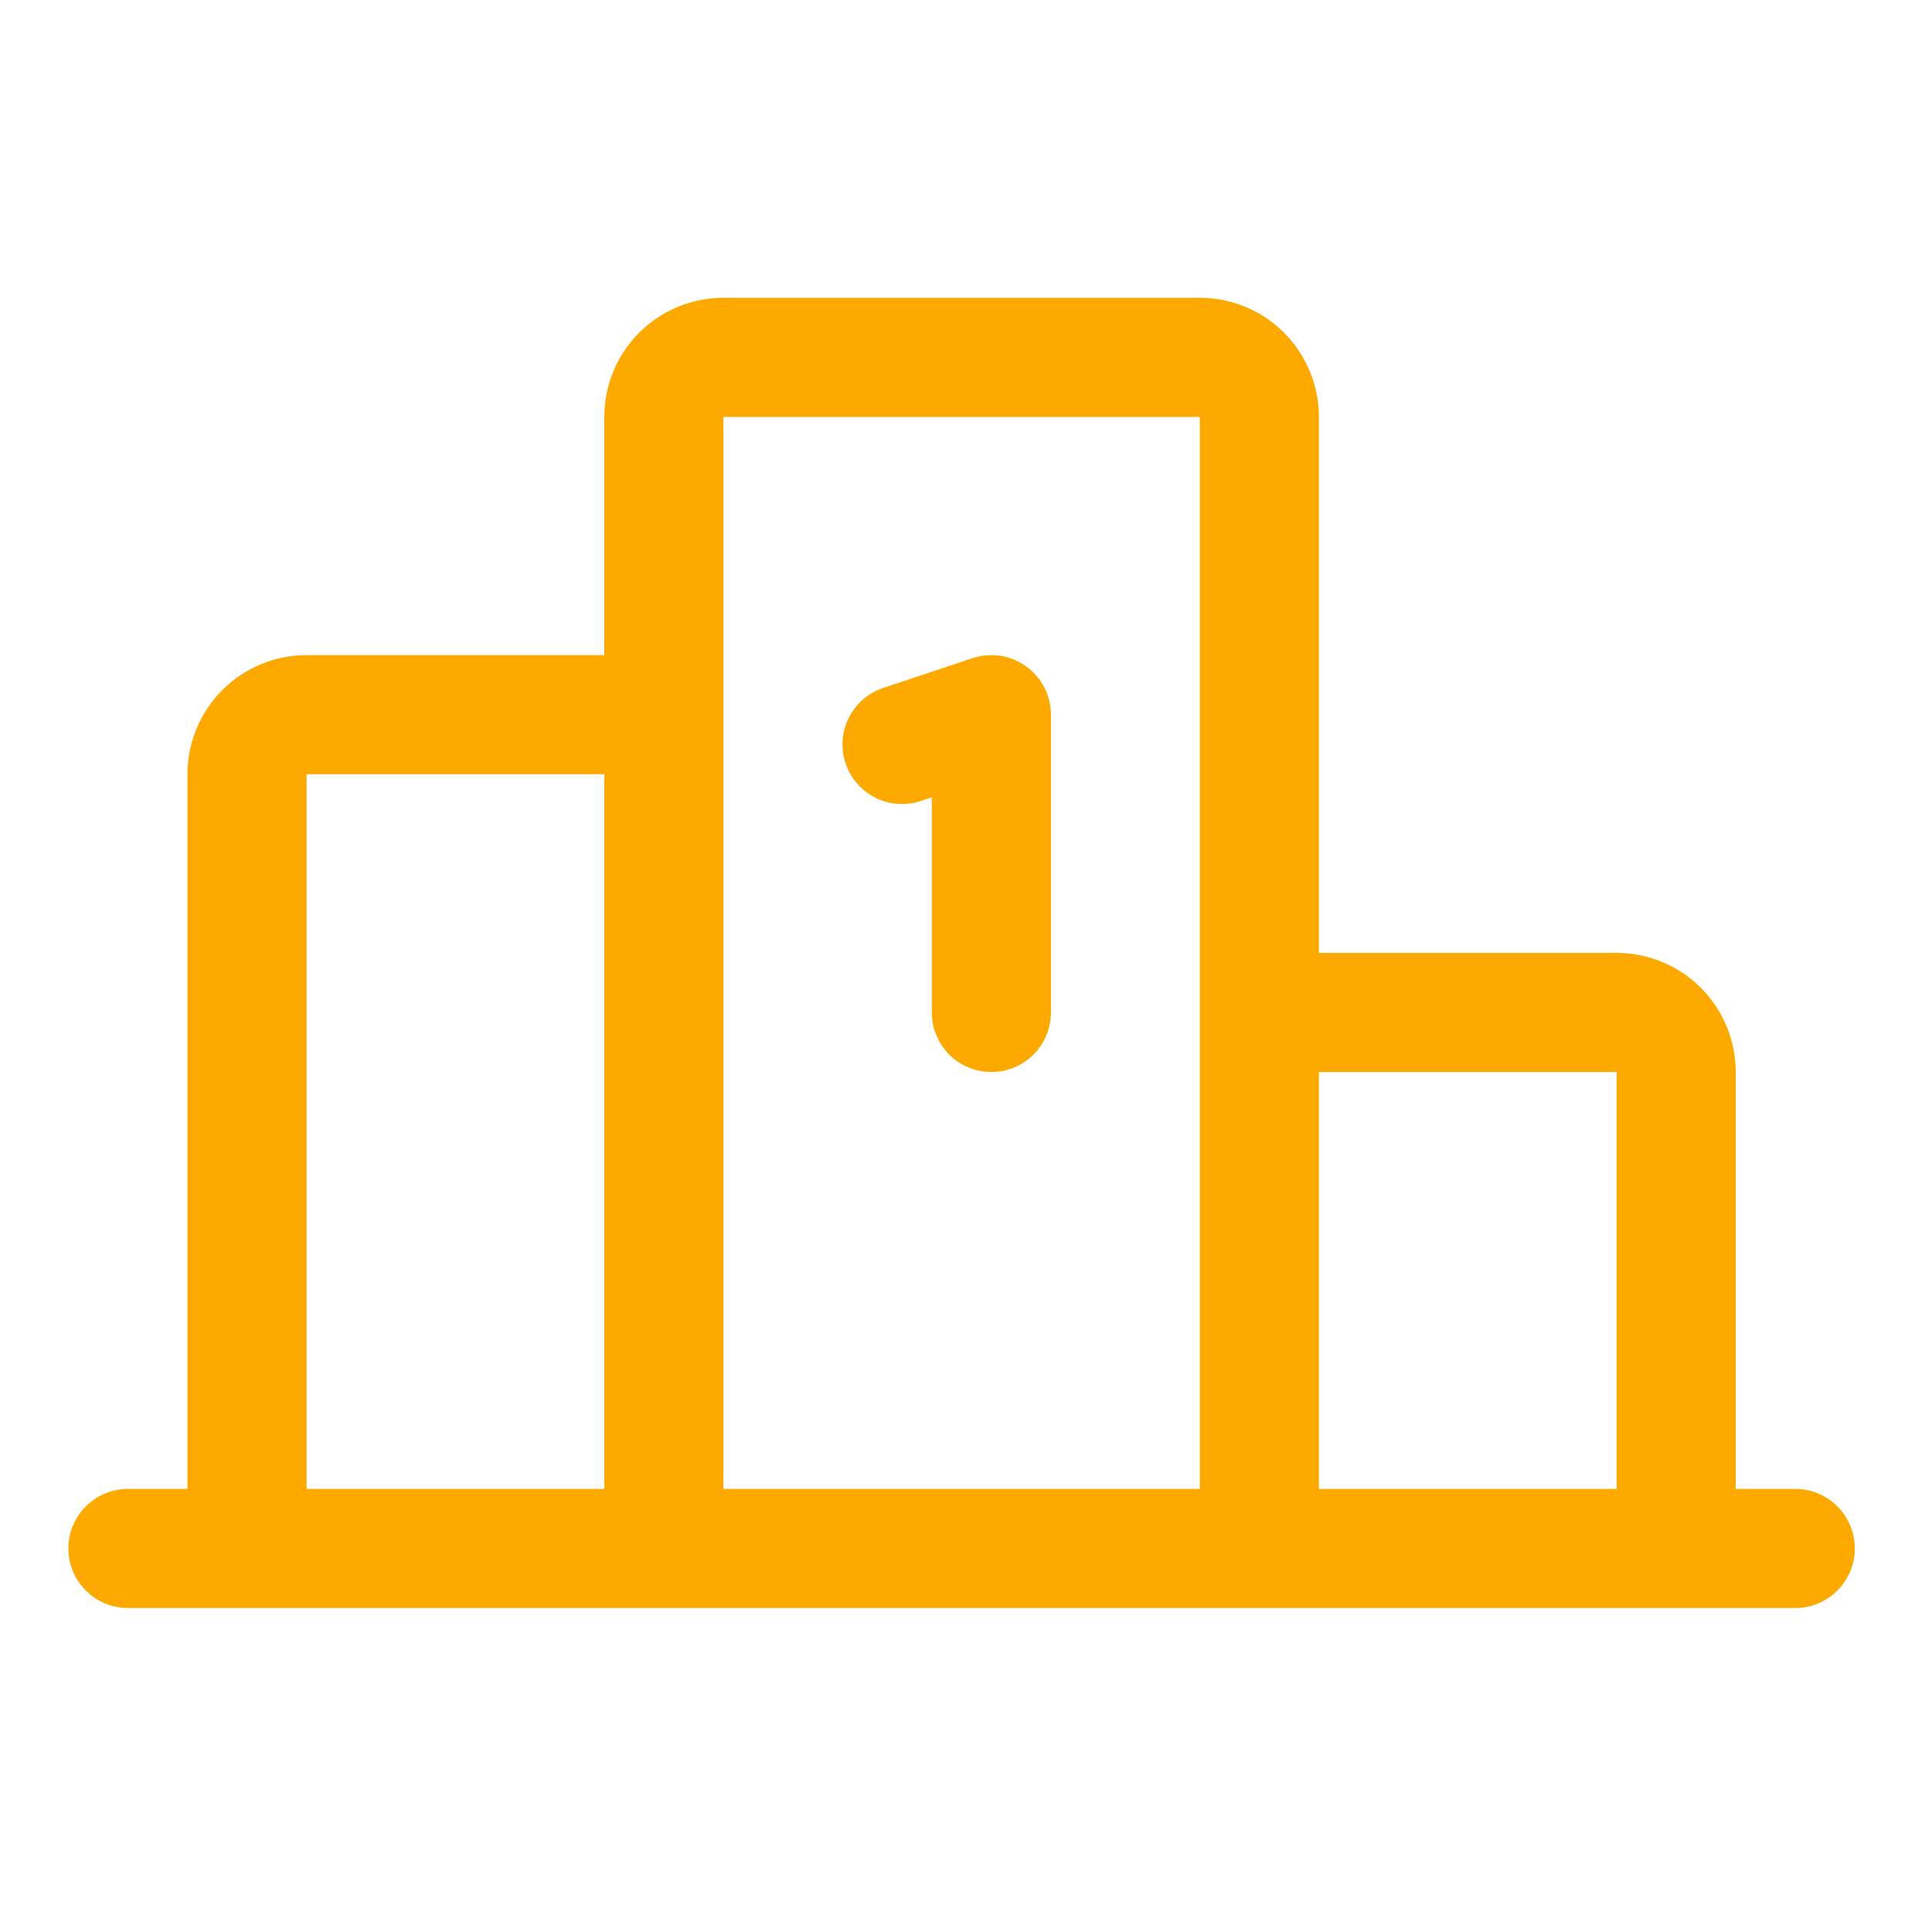 <svg width="73" height="72" viewBox="0 0 73 72" fill="none" xmlns="http://www.w3.org/2000/svg">
<path d="M31.949 28.837C31.855 28.556 31.818 28.26 31.839 27.965C31.86 27.671 31.939 27.383 32.071 27.119C32.203 26.854 32.386 26.619 32.609 26.425C32.832 26.232 33.092 26.084 33.372 25.99L36.747 24.865C37.085 24.753 37.445 24.722 37.798 24.776C38.15 24.829 38.485 24.966 38.774 25.175C39.063 25.383 39.299 25.657 39.461 25.975C39.624 26.292 39.709 26.643 39.709 27V38.25C39.709 38.847 39.471 39.419 39.05 39.841C38.627 40.263 38.055 40.5 37.459 40.5C36.862 40.5 36.289 40.263 35.867 39.841C35.446 39.419 35.209 38.847 35.209 38.25V30.122L34.795 30.26C34.515 30.353 34.219 30.39 33.924 30.369C33.629 30.349 33.342 30.27 33.077 30.138C32.813 30.006 32.577 29.823 32.384 29.599C32.19 29.376 32.042 29.117 31.949 28.837ZM70.084 58.5C70.084 59.097 69.846 59.669 69.424 60.091C69.002 60.513 68.43 60.75 67.834 60.75H4.833C4.237 60.75 3.664 60.513 3.243 60.091C2.821 59.669 2.583 59.097 2.583 58.5C2.583 57.903 2.821 57.331 3.243 56.909C3.664 56.487 4.237 56.25 4.833 56.25H7.083V29.25C7.083 28.056 7.558 26.912 8.402 26.068C9.245 25.224 10.39 24.75 11.584 24.75H22.834V15.75C22.834 14.556 23.308 13.412 24.151 12.568C24.995 11.724 26.14 11.25 27.334 11.25H45.334C46.527 11.25 47.672 11.724 48.516 12.568C49.359 13.412 49.834 14.556 49.834 15.75V36H61.084C62.277 36 63.422 36.474 64.266 37.318C65.109 38.162 65.584 39.306 65.584 40.5V56.25H67.834C68.43 56.25 69.002 56.487 69.424 56.909C69.846 57.331 70.084 57.903 70.084 58.5ZM49.834 40.5V56.25H61.084V40.5H49.834ZM27.334 56.25H45.334V15.75H27.334V56.25ZM11.584 56.25H22.834V29.25H11.584V56.25Z" fill="#FDA900"/>
</svg>
